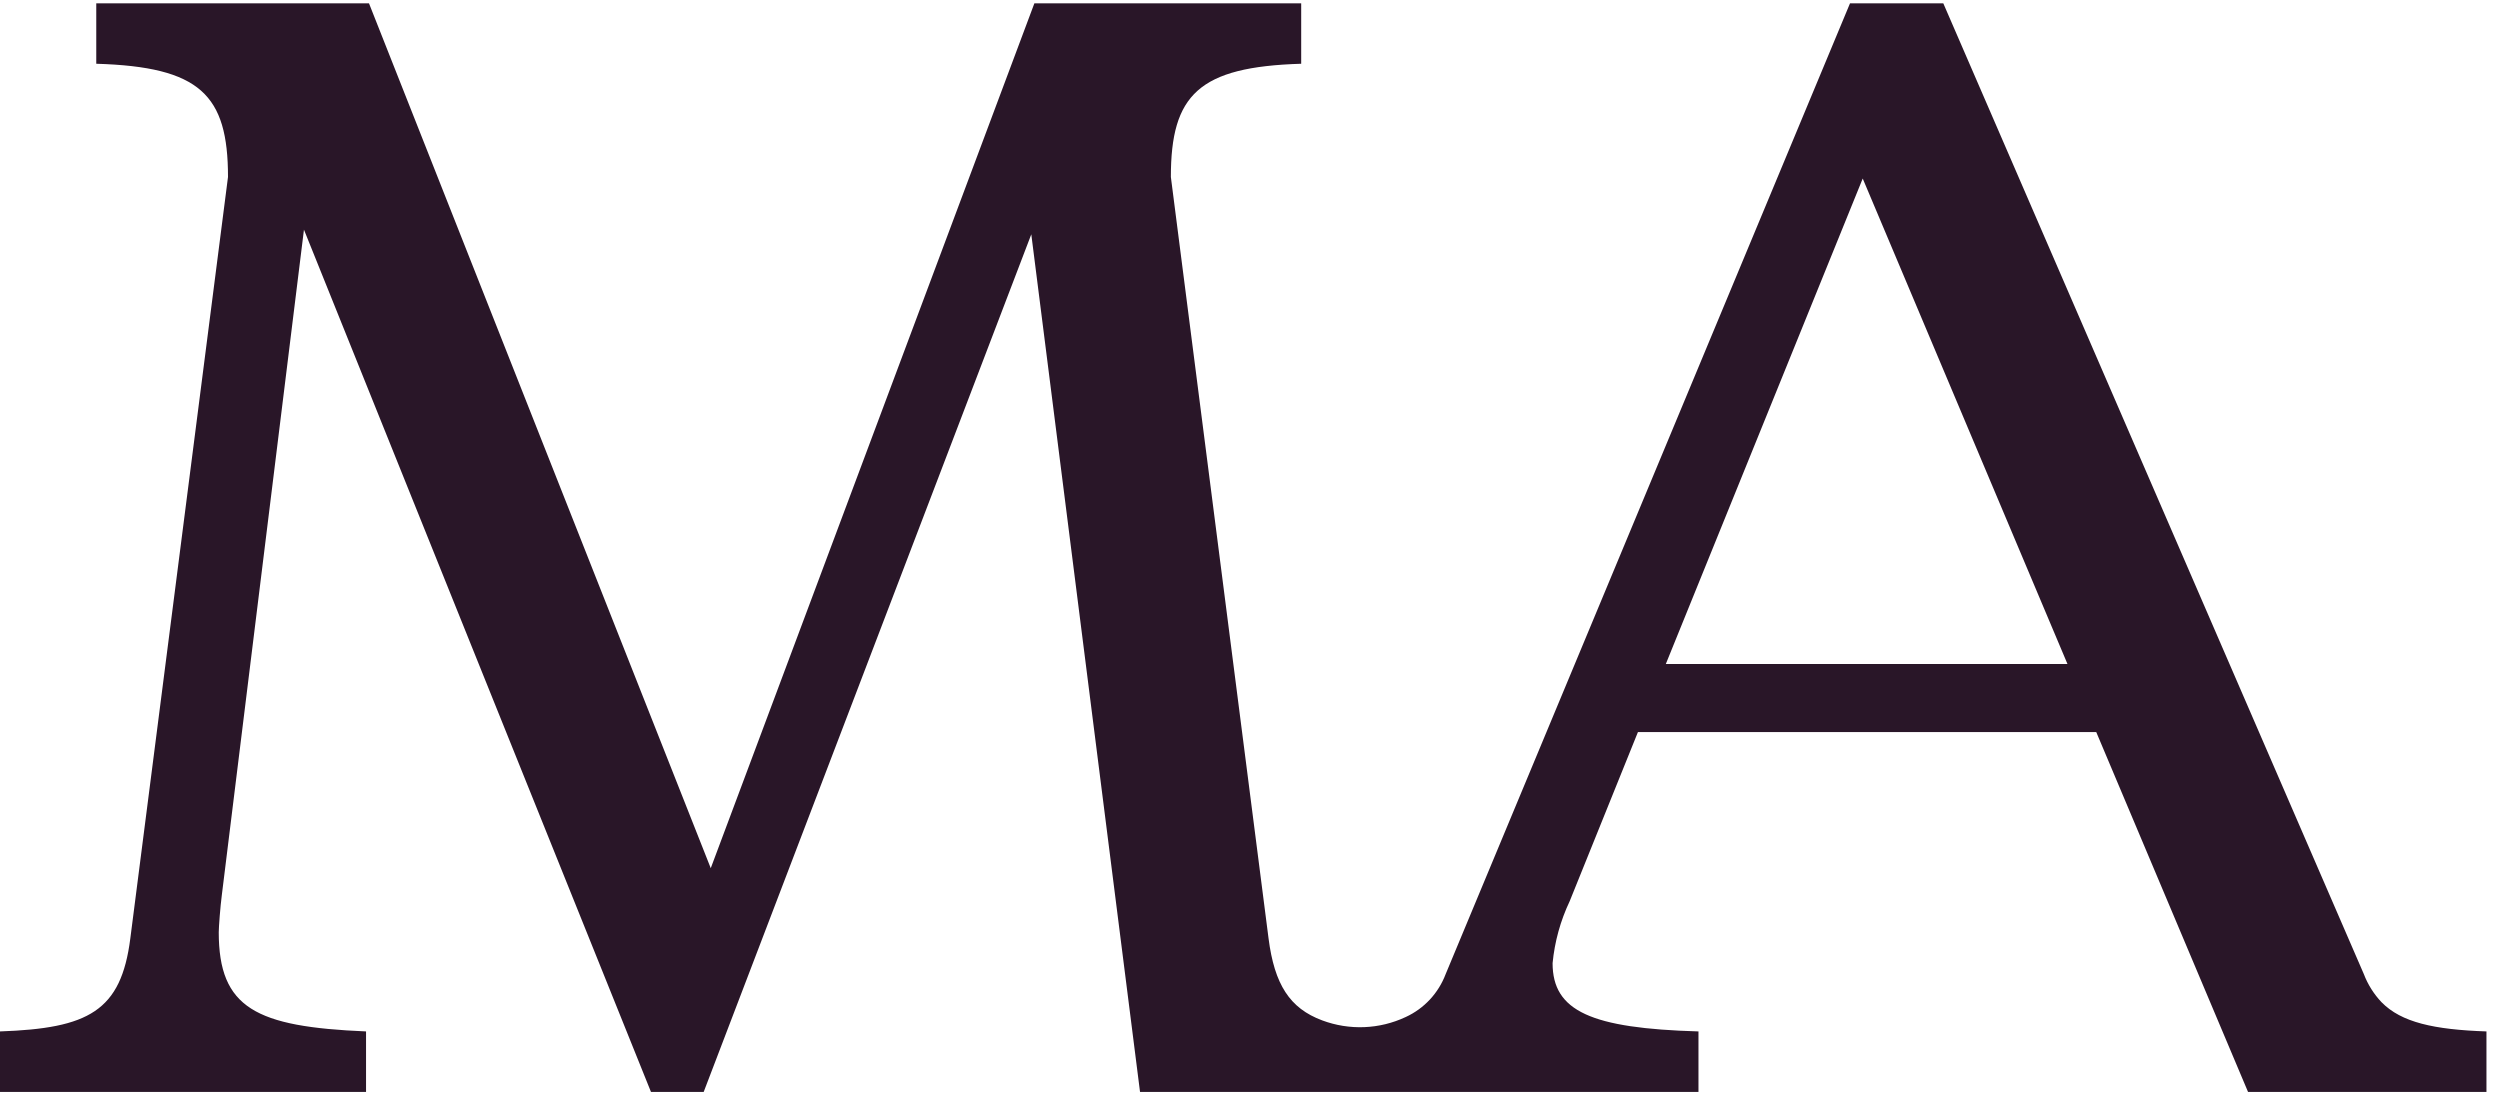 <svg width="170" height="75" viewBox="0 0 170 75" fill="none" xmlns="http://www.w3.org/2000/svg">
<path d="M161.947 68.153C161.423 67.602 161.012 66.947 160.741 66.239L132.145 0.228H125.8L98.305 66.239C97.815 67.532 96.845 68.581 95.587 69.158C93.804 69.997 91.75 70.076 89.906 69.385C87.703 68.564 86.663 66.947 86.261 63.809L79.619 12.035C79.619 6.441 81.516 4.545 88.481 4.335V0.228H70.337L48.331 59.037L25.092 0.228H6.546V4.335C13.608 4.545 15.504 6.441 15.504 12.035L8.862 63.809C8.233 68.765 6.013 69.927 0 70.137V74.253H24.891V70.137C17.401 69.822 14.875 68.555 14.875 63.39C14.875 63.075 14.98 61.642 15.085 60.855L20.669 15.618L44.267 74.253H47.85L70.128 15.933L77.522 74.253H115.496V70.137C108.215 69.927 105.576 68.765 105.576 65.496C105.716 64.036 106.109 62.612 106.738 61.283L111.379 49.782H142.545L152.867 74.253H169.079V70.137C165.513 70.014 163.293 69.525 161.947 68.153ZM113.276 45.15L126.665 12.14L140.587 45.15H113.276Z" fill="#291628"/>
</svg>
